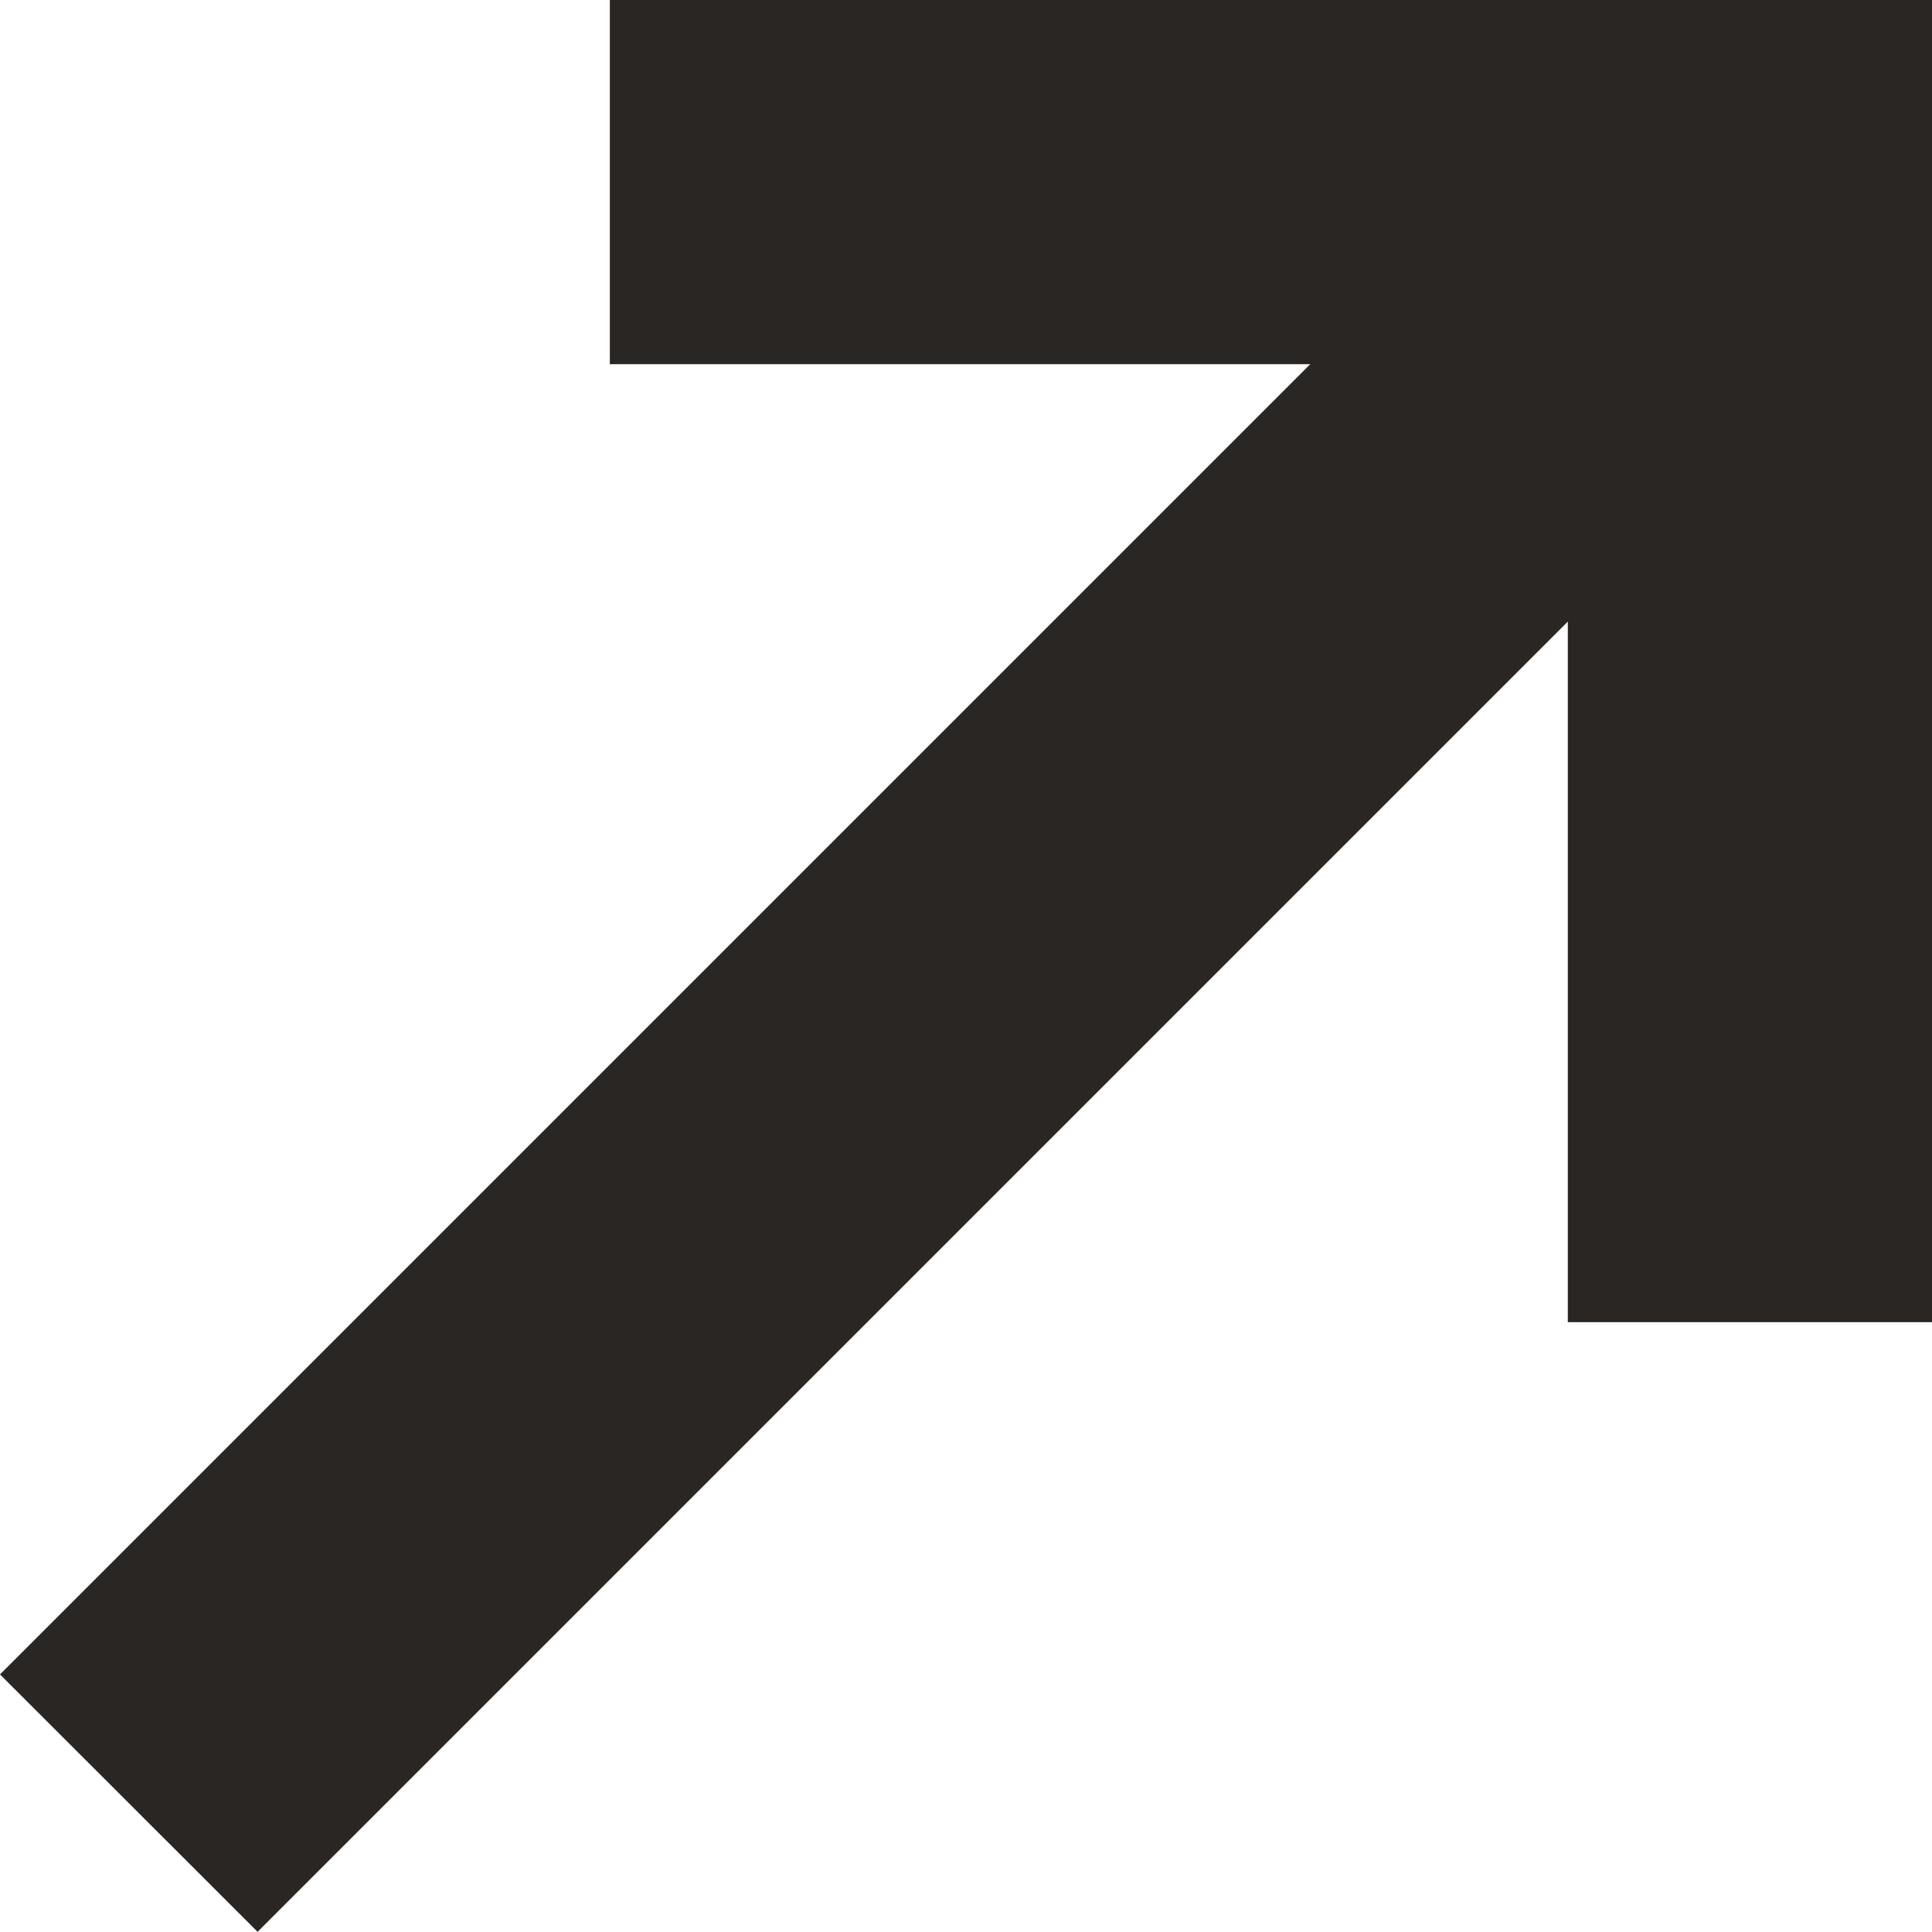 <svg id="グループ_8" data-name="グループ 8" xmlns="http://www.w3.org/2000/svg" width="10.838" height="10.838" viewBox="0 0 10.838 10.838">
  <path id="線_1" data-name="線 1" d="M-.5,8.413-1.945,6.969,6.969-1.945,8.413-.5Z" transform="translate(1.945 2.424)" fill="#292623"/>
  <path id="パス_16" data-name="パス 16" d="M15.667,6.667H13.624V1.293H8.25V-.75h7.417Z" transform="translate(-4.829 0.75)" fill="#292623"/>
</svg>
